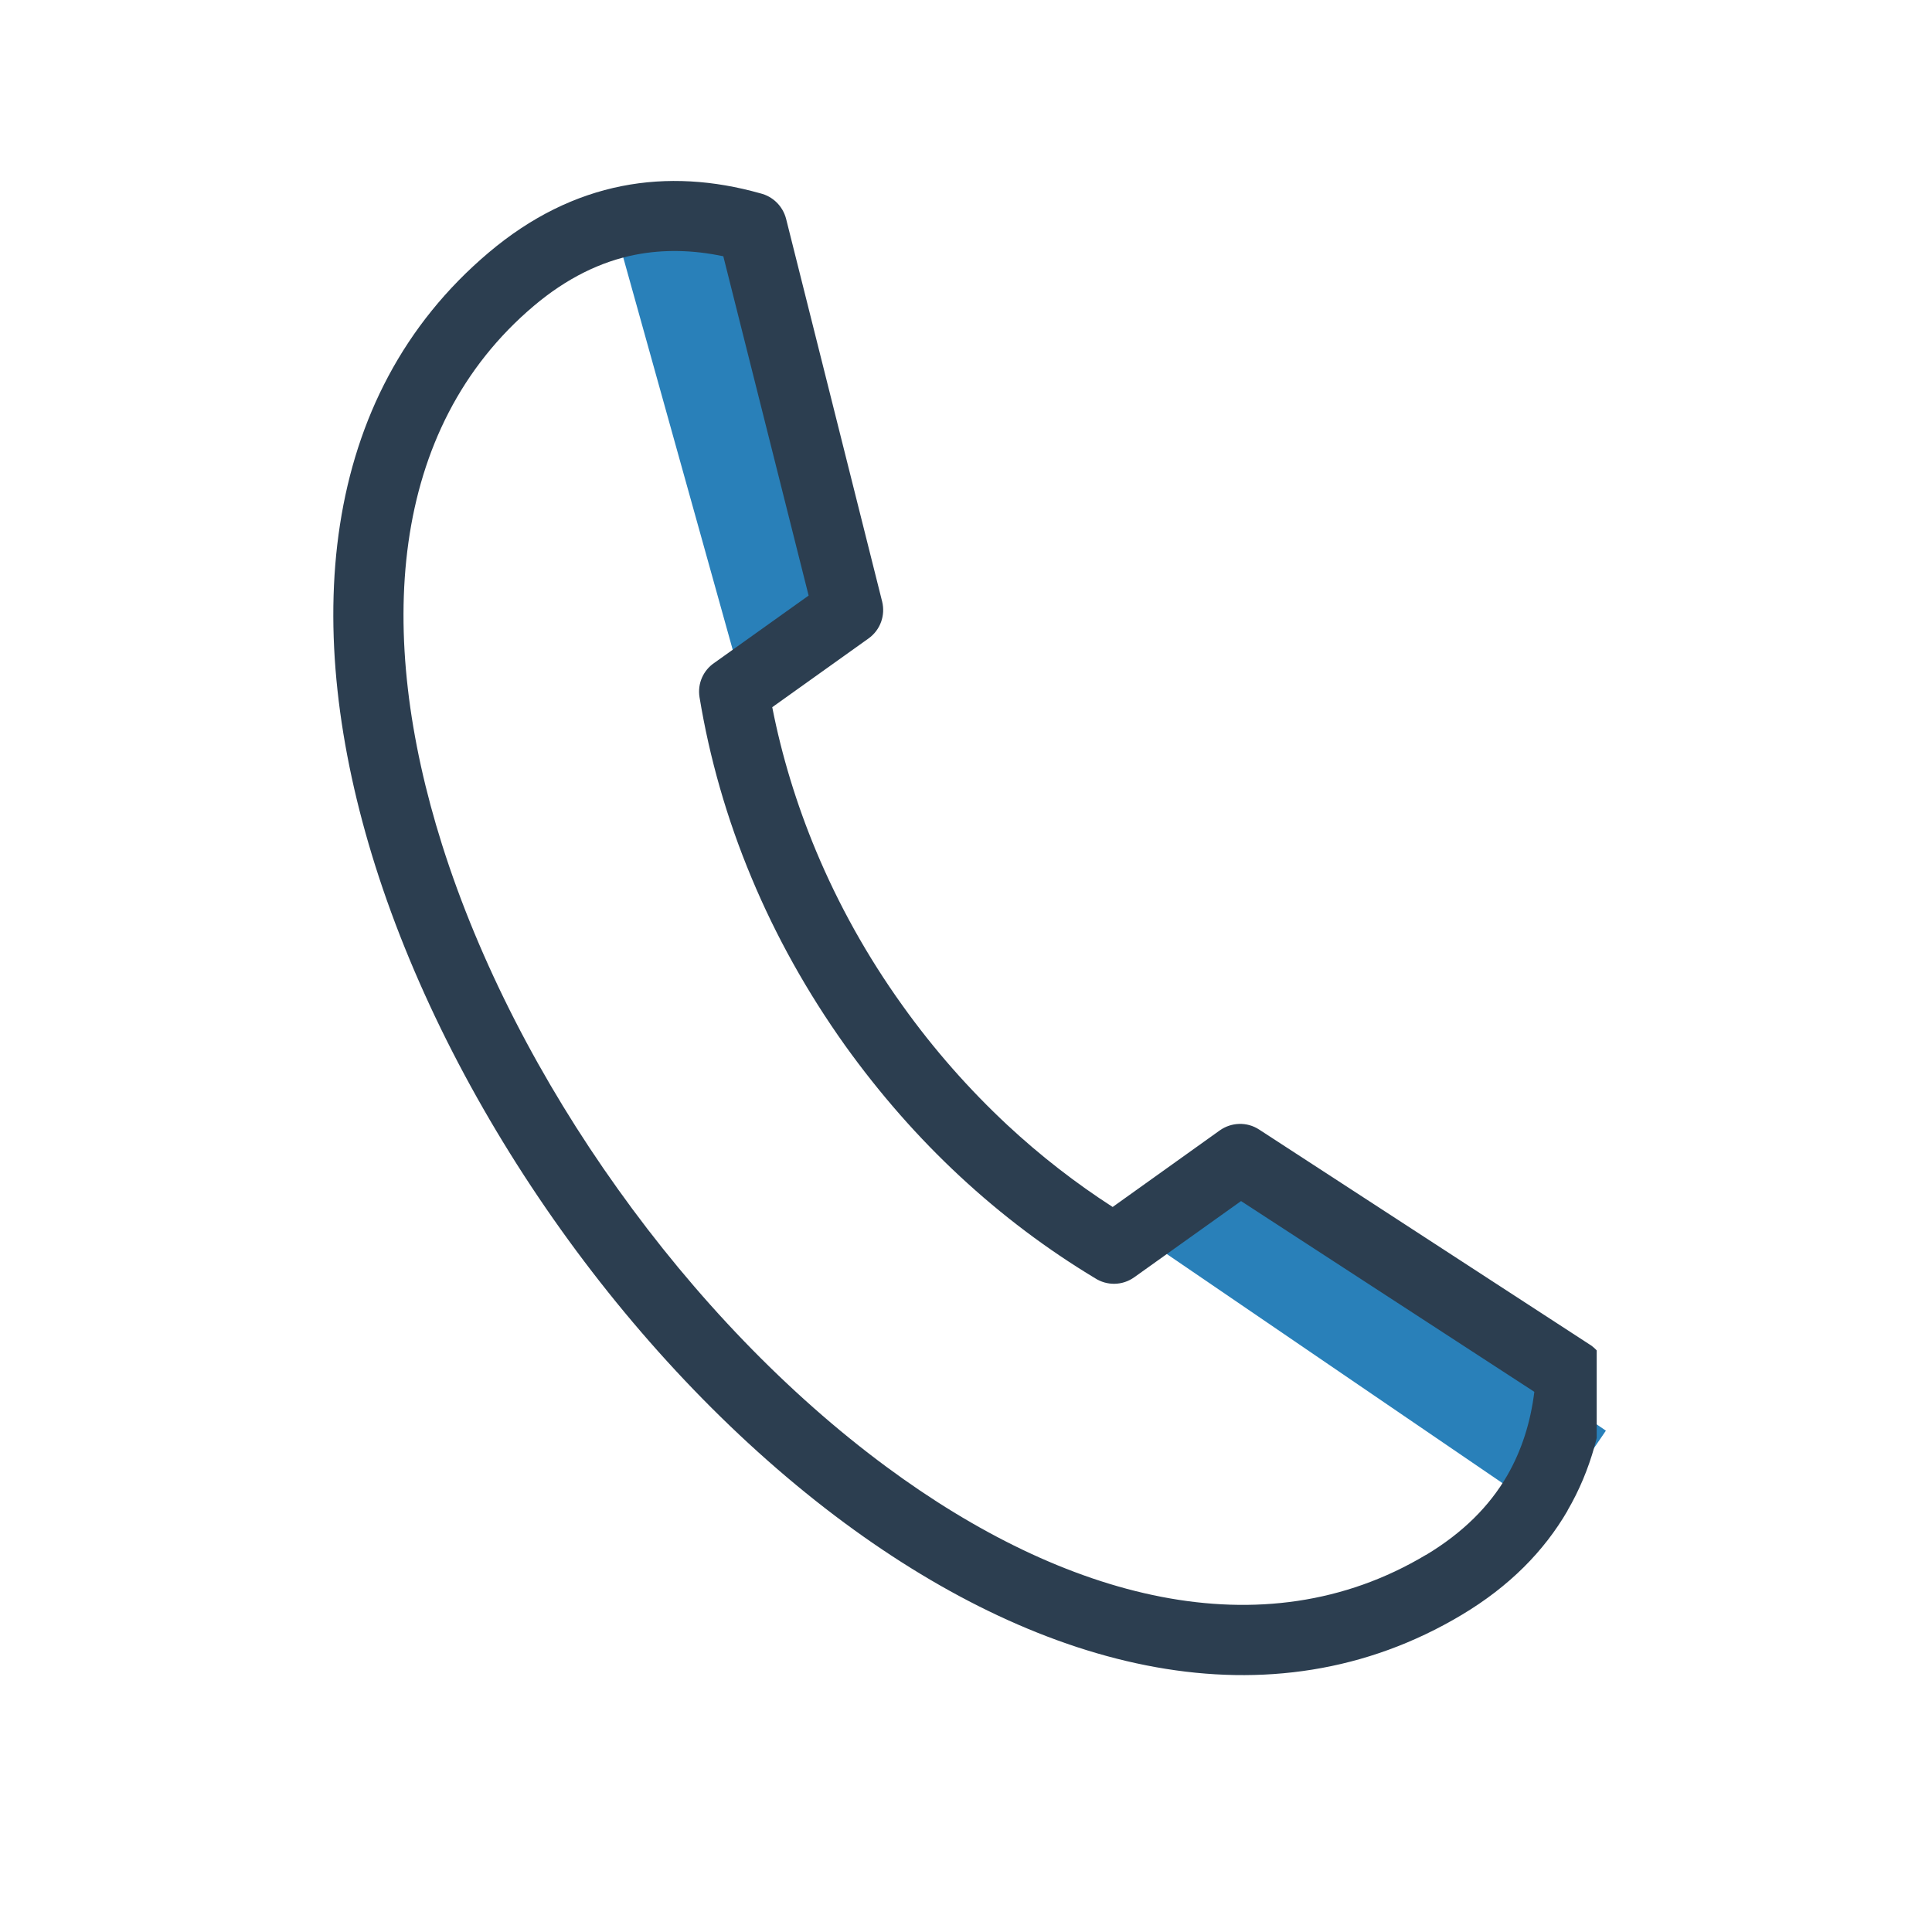 <?xml version="1.0" encoding="UTF-8"?> <svg xmlns="http://www.w3.org/2000/svg" xmlns:xlink="http://www.w3.org/1999/xlink" width="75" zoomAndPan="magnify" viewBox="0 0 56.25 56.25" height="75" preserveAspectRatio="xMidYMid meet" version="1.0"><defs><clipPath id="68df8a0f19"><path d="M 18 18 L 55.512 18 L 55.512 55.512 L 18 55.512 Z M 18 18 " clip-rule="nonzero"></path></clipPath><clipPath id="0cfa75d22d"><path d="M 9 5.156 L 46.488 5.156 L 46.488 49 L 9 49 Z M 9 5.156 " clip-rule="nonzero"></path></clipPath></defs><path stroke-linecap="butt" transform="matrix(-0.199, -0.713, 0.713, -0.199, 21.444, 19.318)" fill="none" stroke-linejoin="miter" d="M -0.002 2.001 L 18.204 2.002 " stroke="#2980b9" stroke-width="4" stroke-opacity="1" stroke-miterlimit="4"></path><g clip-path="url(#68df8a0f19)"><path stroke-linecap="butt" transform="matrix(-0.611, -0.417, 0.417, -0.611, 45.088, 44.099)" fill="none" stroke-linejoin="miter" d="M 0.002 2.001 L 18.201 2.001 " stroke="#2980b9" stroke-width="4" stroke-opacity="1" stroke-miterlimit="4"></path></g><g clip-path="url(#0cfa75d22d)"><path fill="#2c3e50" d="M 41.516 45.273 C 42.59 44.629 43.363 43.852 43.879 42.965 C 44.305 42.227 44.562 41.41 44.672 40.523 L 36.133 34.969 L 33.023 37.188 C 32.672 37.438 32.223 37.434 31.883 37.215 C 30.5 36.383 29.176 35.391 27.945 34.246 C 26.738 33.125 25.621 31.855 24.609 30.445 C 23.492 28.879 22.582 27.238 21.883 25.562 C 21.16 23.836 20.656 22.062 20.367 20.301 C 20.301 19.898 20.48 19.512 20.801 19.297 L 23.543 17.34 L 21.059 7.461 C 20.184 7.277 19.328 7.254 18.492 7.418 C 17.488 7.617 16.5 8.098 15.547 8.902 C 11.305 12.484 10.934 18.457 12.871 24.594 C 13.953 28.016 15.742 31.477 17.988 34.617 C 20.23 37.762 22.926 40.578 25.809 42.707 C 30.98 46.531 36.75 48.121 41.516 45.27 Z M 45.641 43.98 C 44.953 45.164 43.945 46.188 42.559 47.016 C 36.973 50.355 30.398 48.633 24.594 44.344 C 21.539 42.086 18.691 39.109 16.328 35.797 C 13.961 32.48 12.07 28.824 10.926 25.207 C 8.754 18.324 9.258 11.551 14.23 7.352 C 15.465 6.309 16.762 5.684 18.102 5.418 C 19.426 5.156 20.777 5.246 22.137 5.629 C 22.492 5.715 22.789 5.992 22.887 6.371 L 25.684 17.516 C 25.781 17.91 25.637 18.34 25.285 18.59 L 22.484 20.59 C 22.758 21.988 23.184 23.398 23.762 24.781 C 24.406 26.32 25.238 27.828 26.266 29.262 C 27.191 30.559 28.223 31.723 29.328 32.754 C 30.297 33.656 31.328 34.453 32.395 35.141 L 35.516 32.91 C 35.848 32.676 36.301 32.652 36.66 32.887 L 46.258 39.129 C 46.57 39.316 46.773 39.664 46.754 40.055 C 46.676 41.48 46.324 42.805 45.637 43.98 Z M 45.641 43.98 " fill-opacity="1" fill-rule="nonzero"></path></g></svg> 